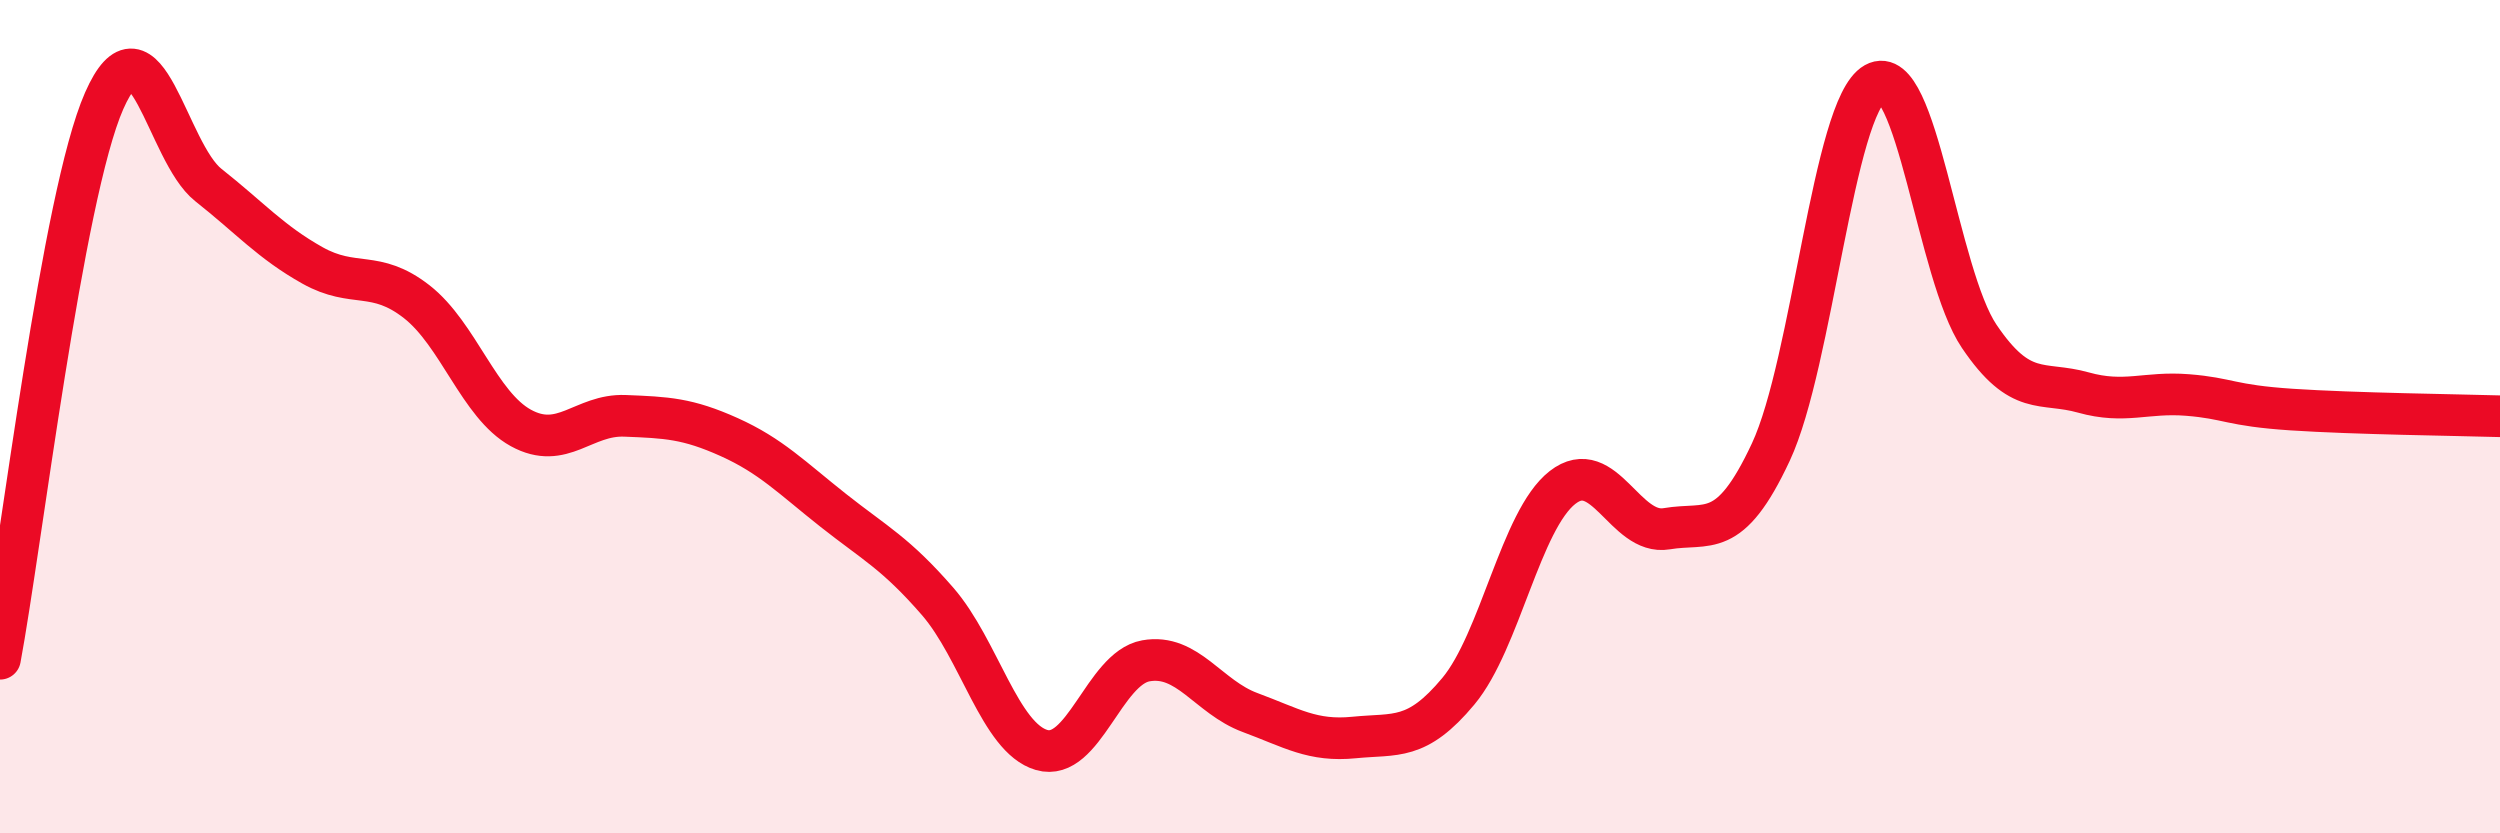 
    <svg width="60" height="20" viewBox="0 0 60 20" xmlns="http://www.w3.org/2000/svg">
      <path
        d="M 0,15.81 C 0.5,13.13 1.5,4.69 2.5,2.42 C 3.5,0.15 4,3.65 5,4.44 C 6,5.23 6.5,5.81 7.5,6.37 C 8.5,6.93 9,6.46 10,7.24 C 11,8.02 11.5,9.72 12.5,10.27 C 13.5,10.82 14,9.94 15,9.98 C 16,10.02 16.5,10.04 17.5,10.49 C 18.5,10.94 19,11.46 20,12.25 C 21,13.04 21.5,13.28 22.5,14.43 C 23.5,15.58 24,17.71 25,18 C 26,18.29 26.5,16.04 27.5,15.86 C 28.5,15.68 29,16.73 30,17.1 C 31,17.47 31.5,17.8 32.5,17.7 C 33.5,17.6 34,17.79 35,16.59 C 36,15.39 36.5,12.48 37.5,11.7 C 38.5,10.92 39,12.86 40,12.69 C 41,12.52 41.5,12.99 42.5,10.85 C 43.5,8.71 44,2.56 45,2 C 46,1.44 46.5,6.59 47.5,8.07 C 48.5,9.55 49,9.14 50,9.42 C 51,9.7 51.5,9.4 52.5,9.48 C 53.5,9.56 53.5,9.73 55,9.83 C 56.5,9.93 59,9.96 60,9.99L60 20L0 20Z"
        fill="#EB0A25"
        opacity="0.1"
        stroke-linecap="round"
        stroke-linejoin="round"
      />
      <path
        d="M 0,15.81 C 0.5,13.13 1.5,4.69 2.5,2.42 C 3.5,0.15 4,3.65 5,4.44 C 6,5.23 6.5,5.81 7.5,6.37 C 8.5,6.93 9,6.46 10,7.24 C 11,8.02 11.5,9.72 12.5,10.27 C 13.5,10.82 14,9.94 15,9.98 C 16,10.02 16.5,10.04 17.5,10.49 C 18.5,10.94 19,11.46 20,12.25 C 21,13.04 21.5,13.28 22.5,14.43 C 23.5,15.58 24,17.71 25,18 C 26,18.29 26.5,16.04 27.5,15.86 C 28.5,15.68 29,16.73 30,17.1 C 31,17.47 31.5,17.8 32.5,17.7 C 33.5,17.6 34,17.79 35,16.59 C 36,15.39 36.5,12.48 37.5,11.7 C 38.5,10.92 39,12.86 40,12.69 C 41,12.52 41.5,12.99 42.5,10.85 C 43.5,8.71 44,2.56 45,2 C 46,1.44 46.5,6.59 47.5,8.07 C 48.5,9.55 49,9.14 50,9.42 C 51,9.7 51.5,9.4 52.5,9.48 C 53.5,9.56 53.5,9.73 55,9.83 C 56.5,9.93 59,9.96 60,9.99"
        stroke="#EB0A25"
        stroke-width="1"
        fill="none"
        stroke-linecap="round"
        stroke-linejoin="round"
      />
    </svg>
  